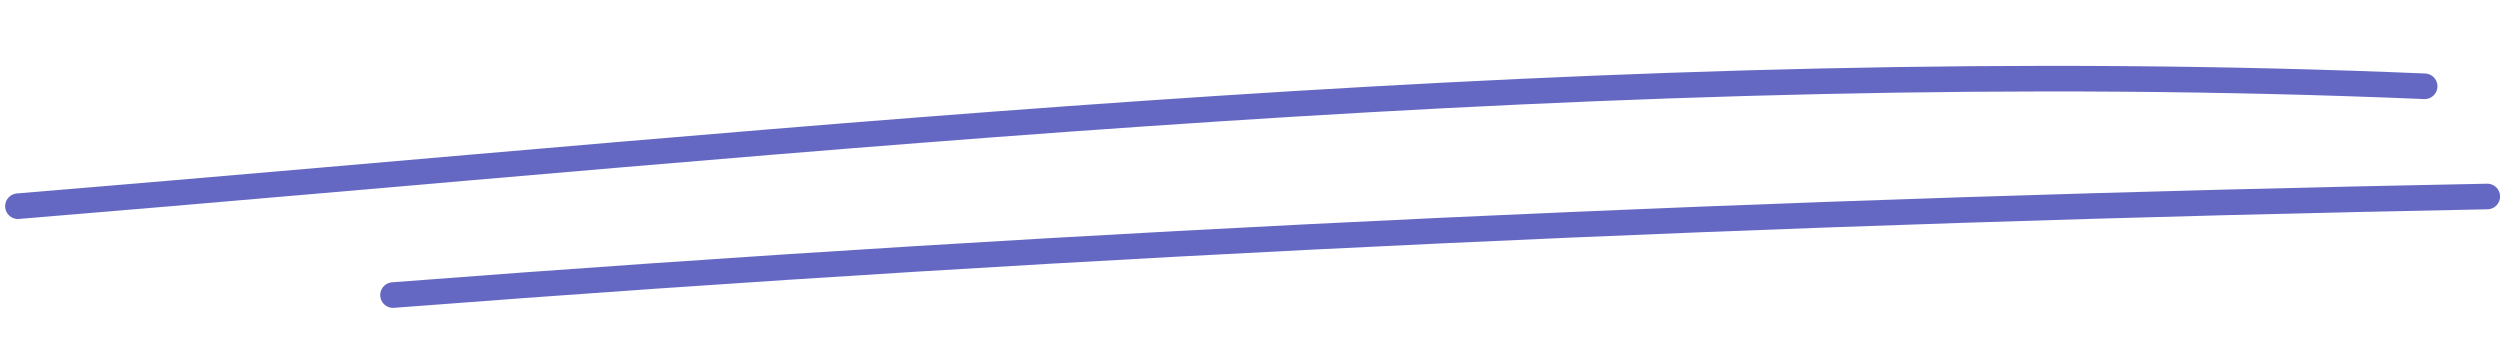 <?xml version="1.0" encoding="UTF-8"?> <svg xmlns="http://www.w3.org/2000/svg" width="293" height="42" viewBox="0 0 293 42" fill="none"><path d="M2.103 24.166C96.477 16.387 189.265 6.113 284.168 10.112" stroke="#6568C2" stroke-width="3" stroke-linecap="round"></path><path d="M46.062 34.582C127.848 28.282 209.489 24.608 291.508 23.029" stroke="#6568C2" stroke-width="3" stroke-linecap="round"></path></svg> 